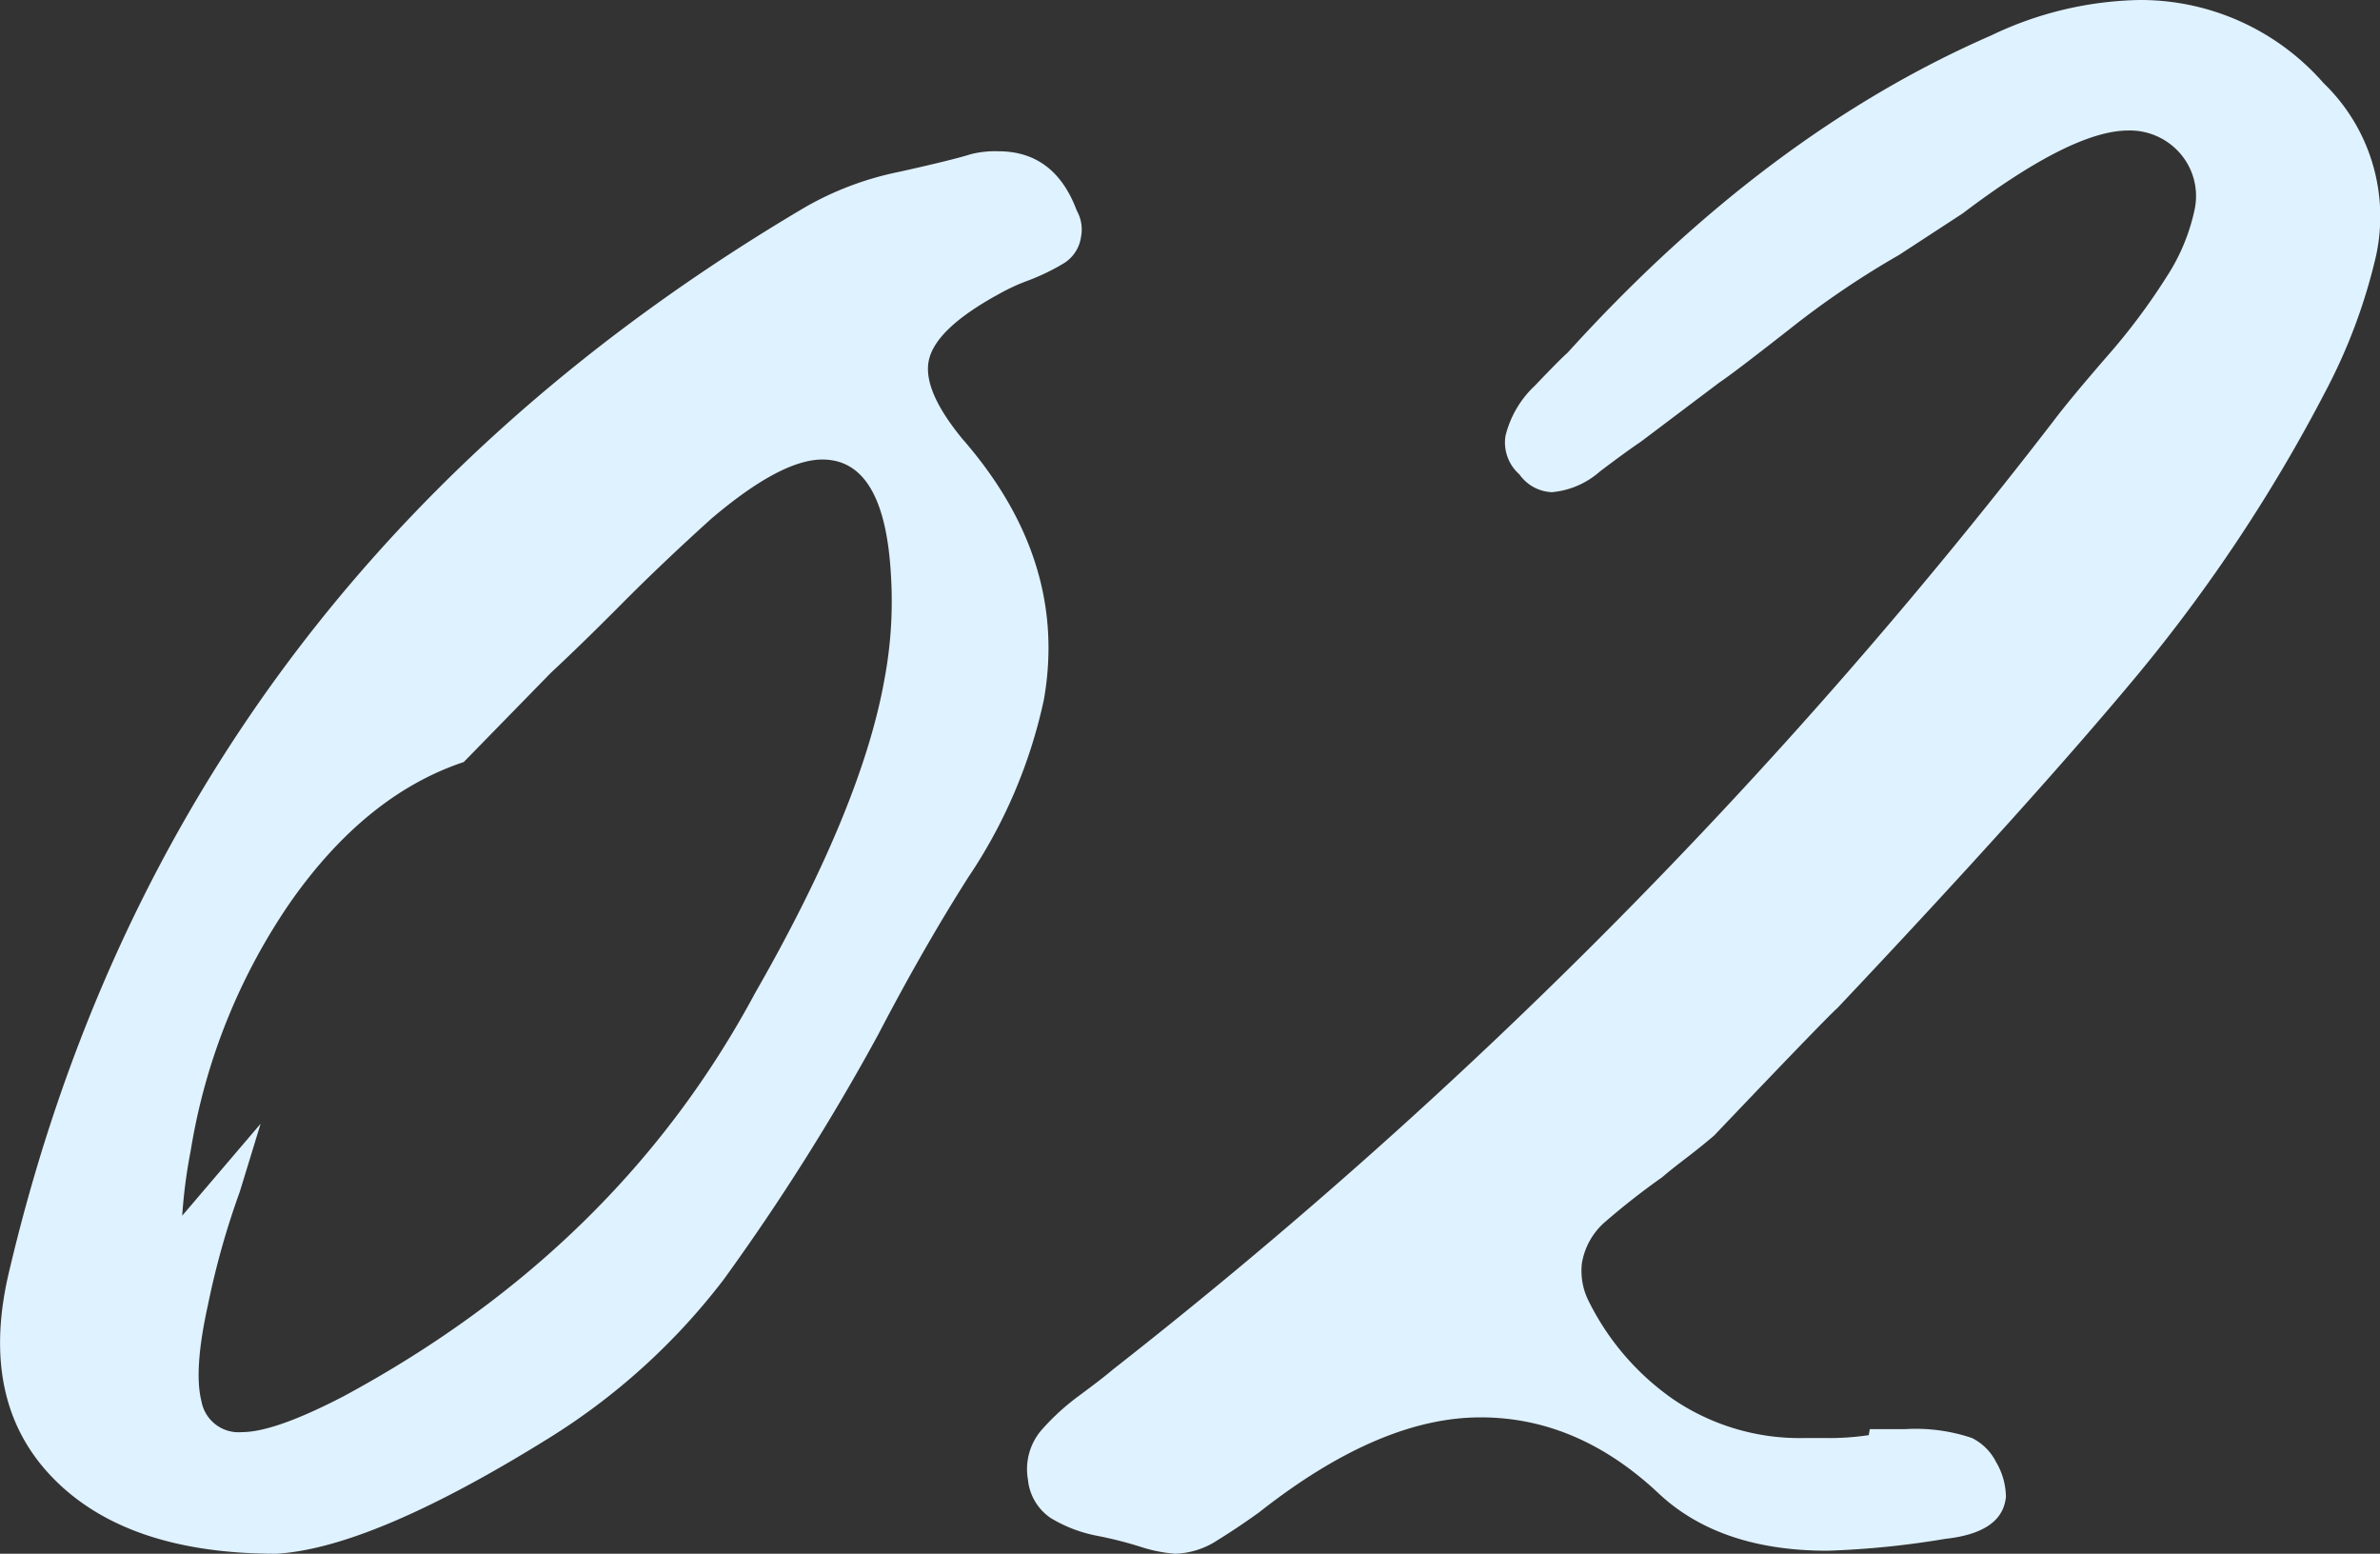 <svg xmlns="http://www.w3.org/2000/svg" width="174.218" height="113.71"><rect width="100%" height="100%" fill="#333333" stroke="none"/><path d="M20.256 113.71q7.018-.435 19.937-8.47a47.83 47.83 0 0012.79-11.61 165.385 165.385 0 0011.294-17.9q3.274-6.285 6.584-11.5a37.223 37.223 0 005.551-13.02q1.8-10.2-5.964-19.09-2.859-3.48-2.475-5.65.417-2.385 5.218-4.99a14.618 14.618 0 012.126-.97 16.007 16.007 0 002.488-1.2 2.71 2.71 0 001.323-1.95 2.832 2.832 0 00-.309-1.95c-1.081-2.9-3-4.34-5.744-4.34a7.2 7.2 0 00-1.99.21q-1.383.435-5.33 1.31a22.878 22.878 0 00-6.863 2.6Q12.626 42.535.709 92.88q-2.334 9.54 3.072 15.19t16.475 5.64zm4.849-11.5q-5.014 2.6-7.4 2.6a2.763 2.763 0 01-2.963-2.28q-.574-2.28.485-7.05a58.561 58.561 0 012.322-8.25l1.529-4.99-5.74 6.73a38.11 38.11 0 01.624-4.77 44.587 44.587 0 017.334-18.23q5.5-7.815 12.65-10.2l6.358-6.51q2.334-2.175 5.238-5.1t6.517-6.19q5.1-4.335 8.141-4.34 4.557 0 5.018 8.47a30.791 30.791 0 01-.471 7.59q-1.649 9.33-9.481 23-10.018 18.675-30.159 29.52zm58.593 11.06a11.009 11.009 0 002.309.44 5.924 5.924 0 003.1-.98 50.822 50.822 0 003.075-2.06q8.819-6.945 16.2-6.94 7.161 0 13.112 5.64 4.475 4.125 12.291 4.12a64.235 64.235 0 008.615-.87q3.982-.435 4.4-2.82l.037-.22a5.143 5.143 0 00-.732-2.6 3.942 3.942 0 00-1.757-1.74 12.858 12.858 0 00-4.876-.65h-2.6l-.078.44a19.267 19.267 0 01-3.292.21h-1.3a16.494 16.494 0 01-9.7-2.82 19.025 19.025 0 01-6.293-7.37 4.912 4.912 0 01-.411-2.61 5.109 5.109 0 011.6-2.93 53.084 53.084 0 014.282-3.36c.509-.44 1.1-.9 1.767-1.41s1.342-1.05 2.024-1.63q8.259-8.67 9.022-9.33 14.139-14.97 21.992-24.41a117.334 117.334 0 0013.745-20.73 41.007 41.007 0 003.713-9.98 13.558 13.558 0 00-3.858-12.58A17.793 17.793 0 00156.617 0a26.1 26.1 0 00-10.874 2.6q-16.452 7.17-31 23.22c-.339.29-1.132 1.09-2.373 2.39a7.477 7.477 0 00-2.167 3.69 3.108 3.108 0 001.021 2.82 3.054 3.054 0 002.373 1.3 6.118 6.118 0 003.523-1.52c1.336-1.01 2.33-1.73 2.987-2.17l5.758-4.34q.976-.645 5.133-3.9a64.507 64.507 0 018.012-5.43l4.659-3.04q8.015-6.075 12.138-6.07a4.87 4.87 0 013.638 1.52 4.756 4.756 0 011.187 4.34 14.5 14.5 0 01-2.055 4.88 46.042 46.042 0 01-4.4 5.86q-2.727 3.15-3.859 4.66a391.907 391.907 0 01-68.88 69.44c-.512.44-1.309 1.05-2.387 1.85a17.174 17.174 0 00-2.848 2.6 4.387 4.387 0 00-.957 3.58 3.832 3.832 0 001.672 2.82 10.3 10.3 0 003.458 1.31 28.7 28.7 0 013.323.86z" fill="#dff2ff" fill-rule="evenodd"/></svg>